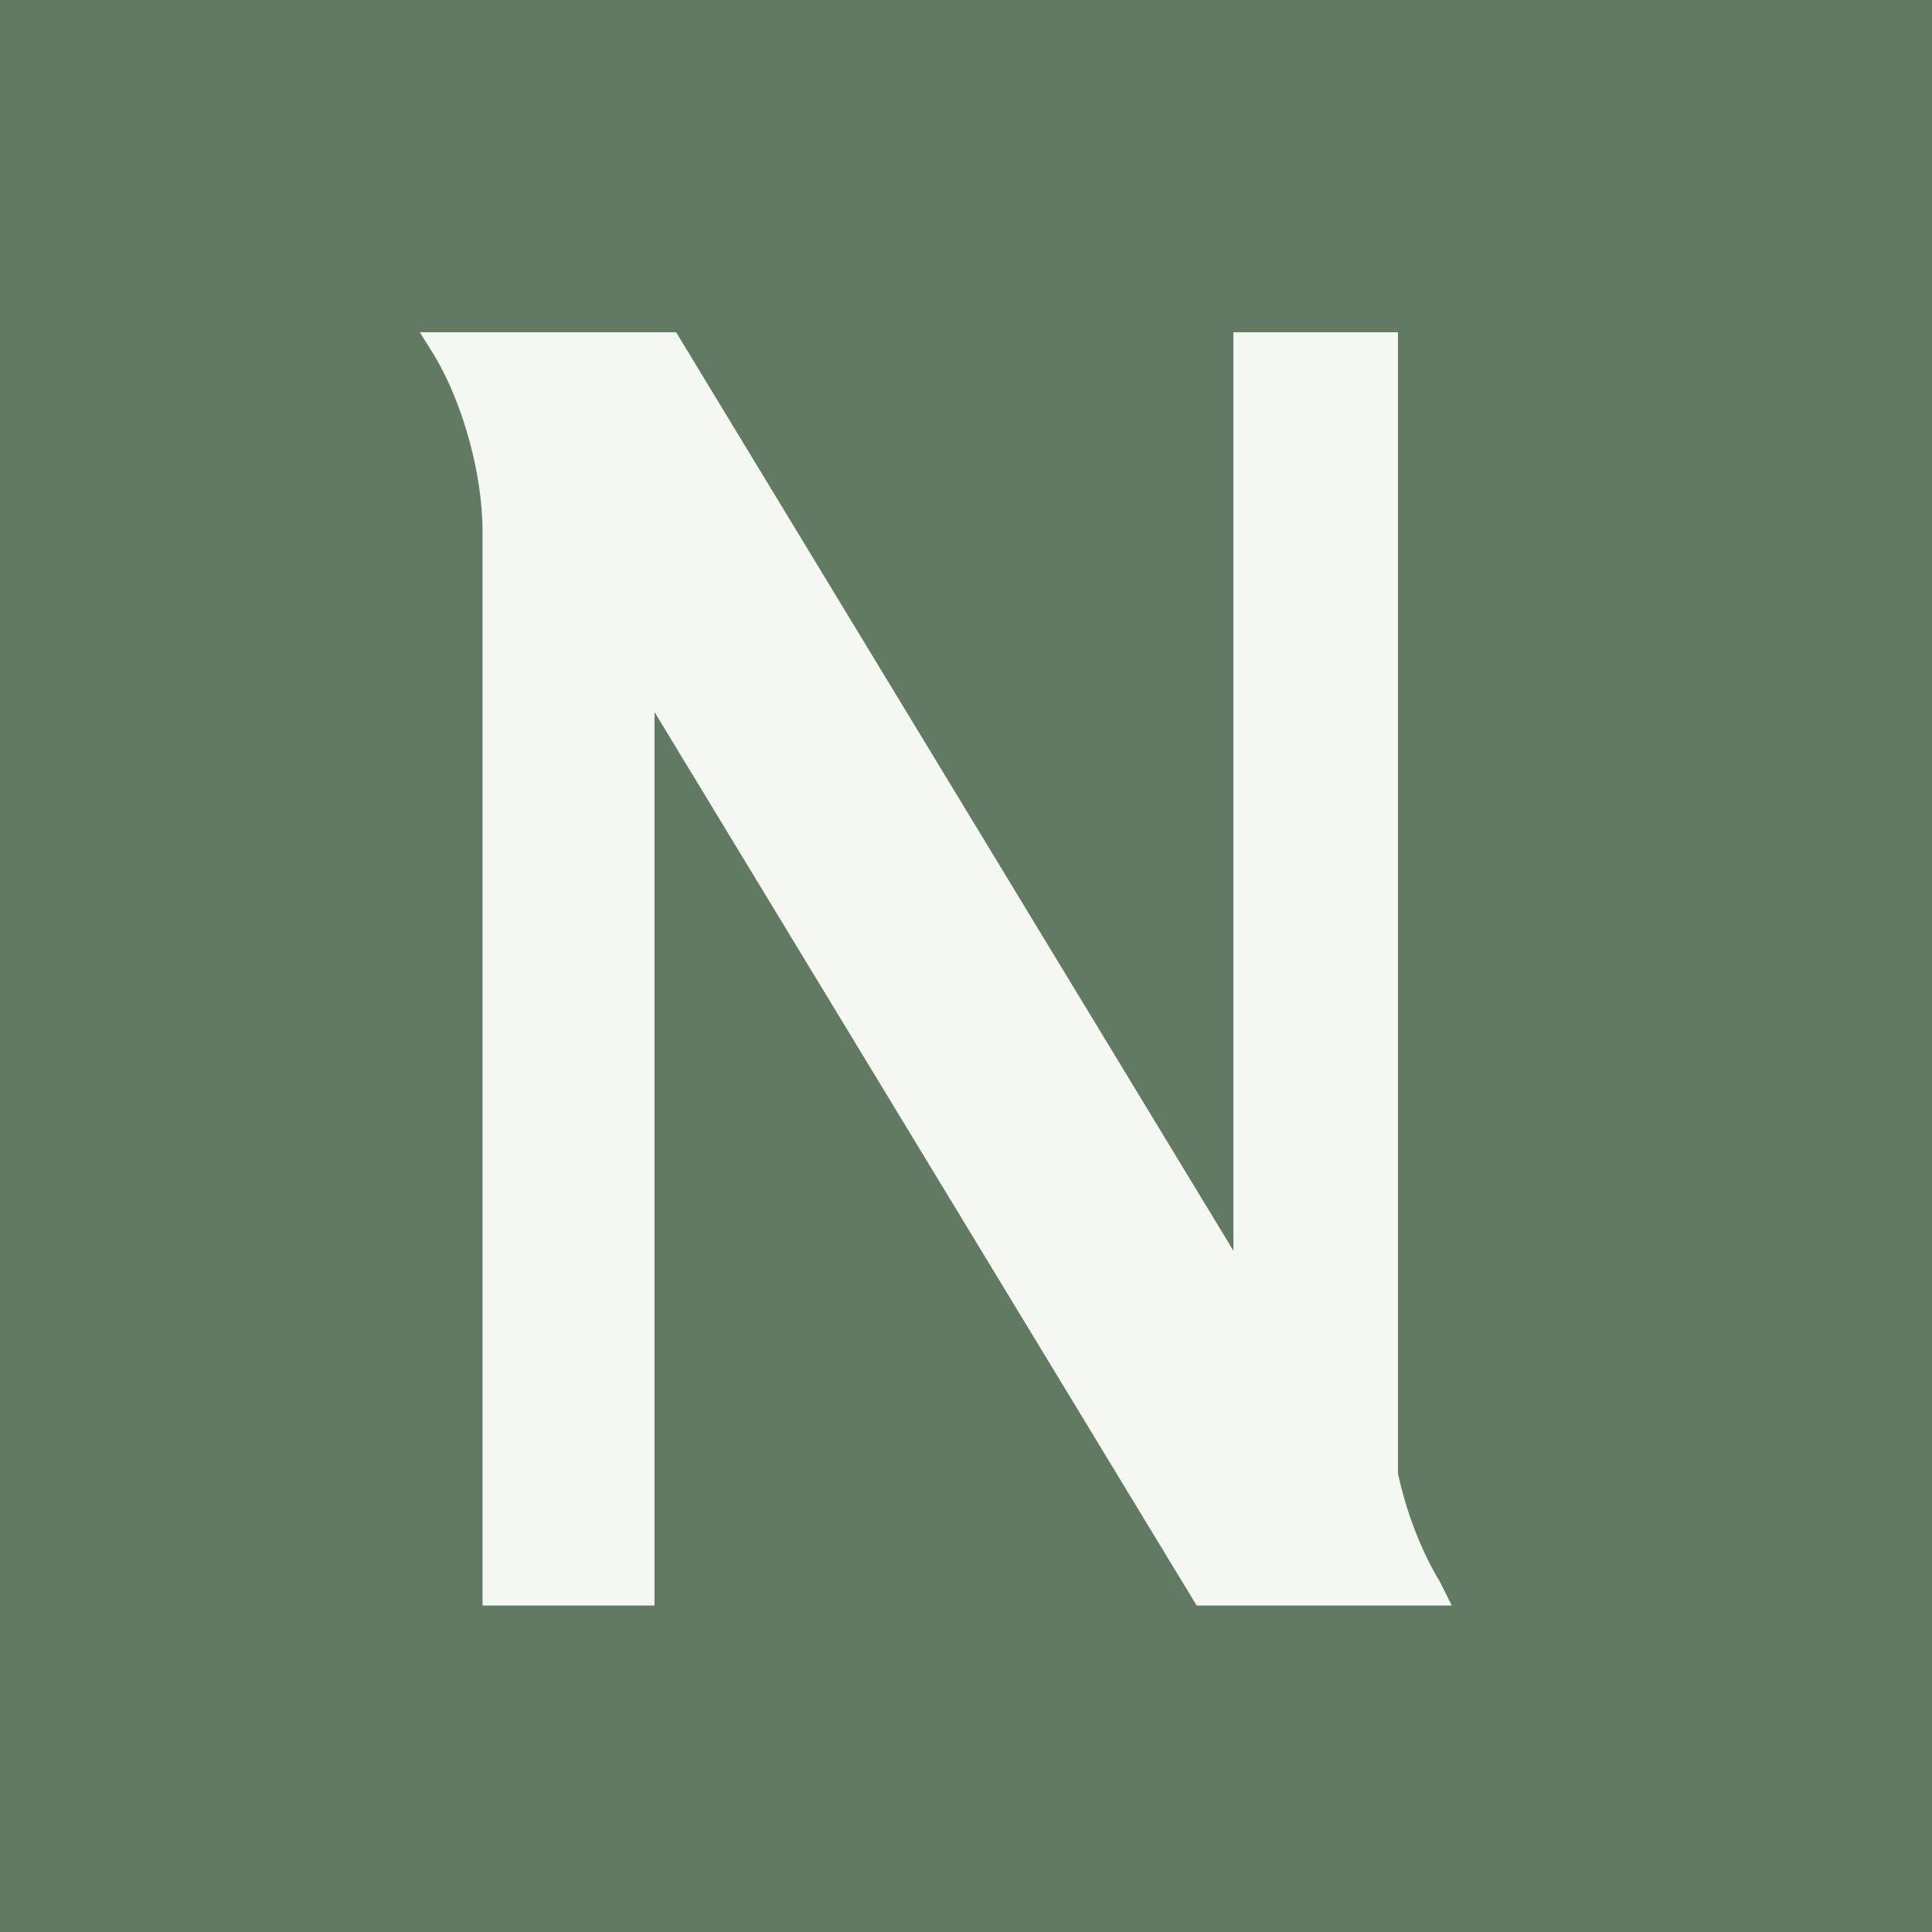 <?xml version="1.0" encoding="UTF-8"?>
<svg data-bbox="-24.68 -13.86 1046.62 1040.21" viewBox="0 0 1000 1000" xmlns="http://www.w3.org/2000/svg" data-type="color">
    <g>
        <path fill="#627a62" d="M1021.94-13.86v1040.21H-24.68V-13.86z" data-color="1"/>
        <path d="M745.19 818.54c-9.51-15.67-17.18-35.49-21.6-55.84V171.97H638.4v475.39L349.96 171.97H217.29l7.76 12.42c14.78 24.93 24.71 61.34 24.71 90.6V831h89.02V368.55L619.37 831h132.06l-6.1-12.21-.13-.24Z" fill="#f4f7f2" data-color="2"/>
    </g>
</svg>
